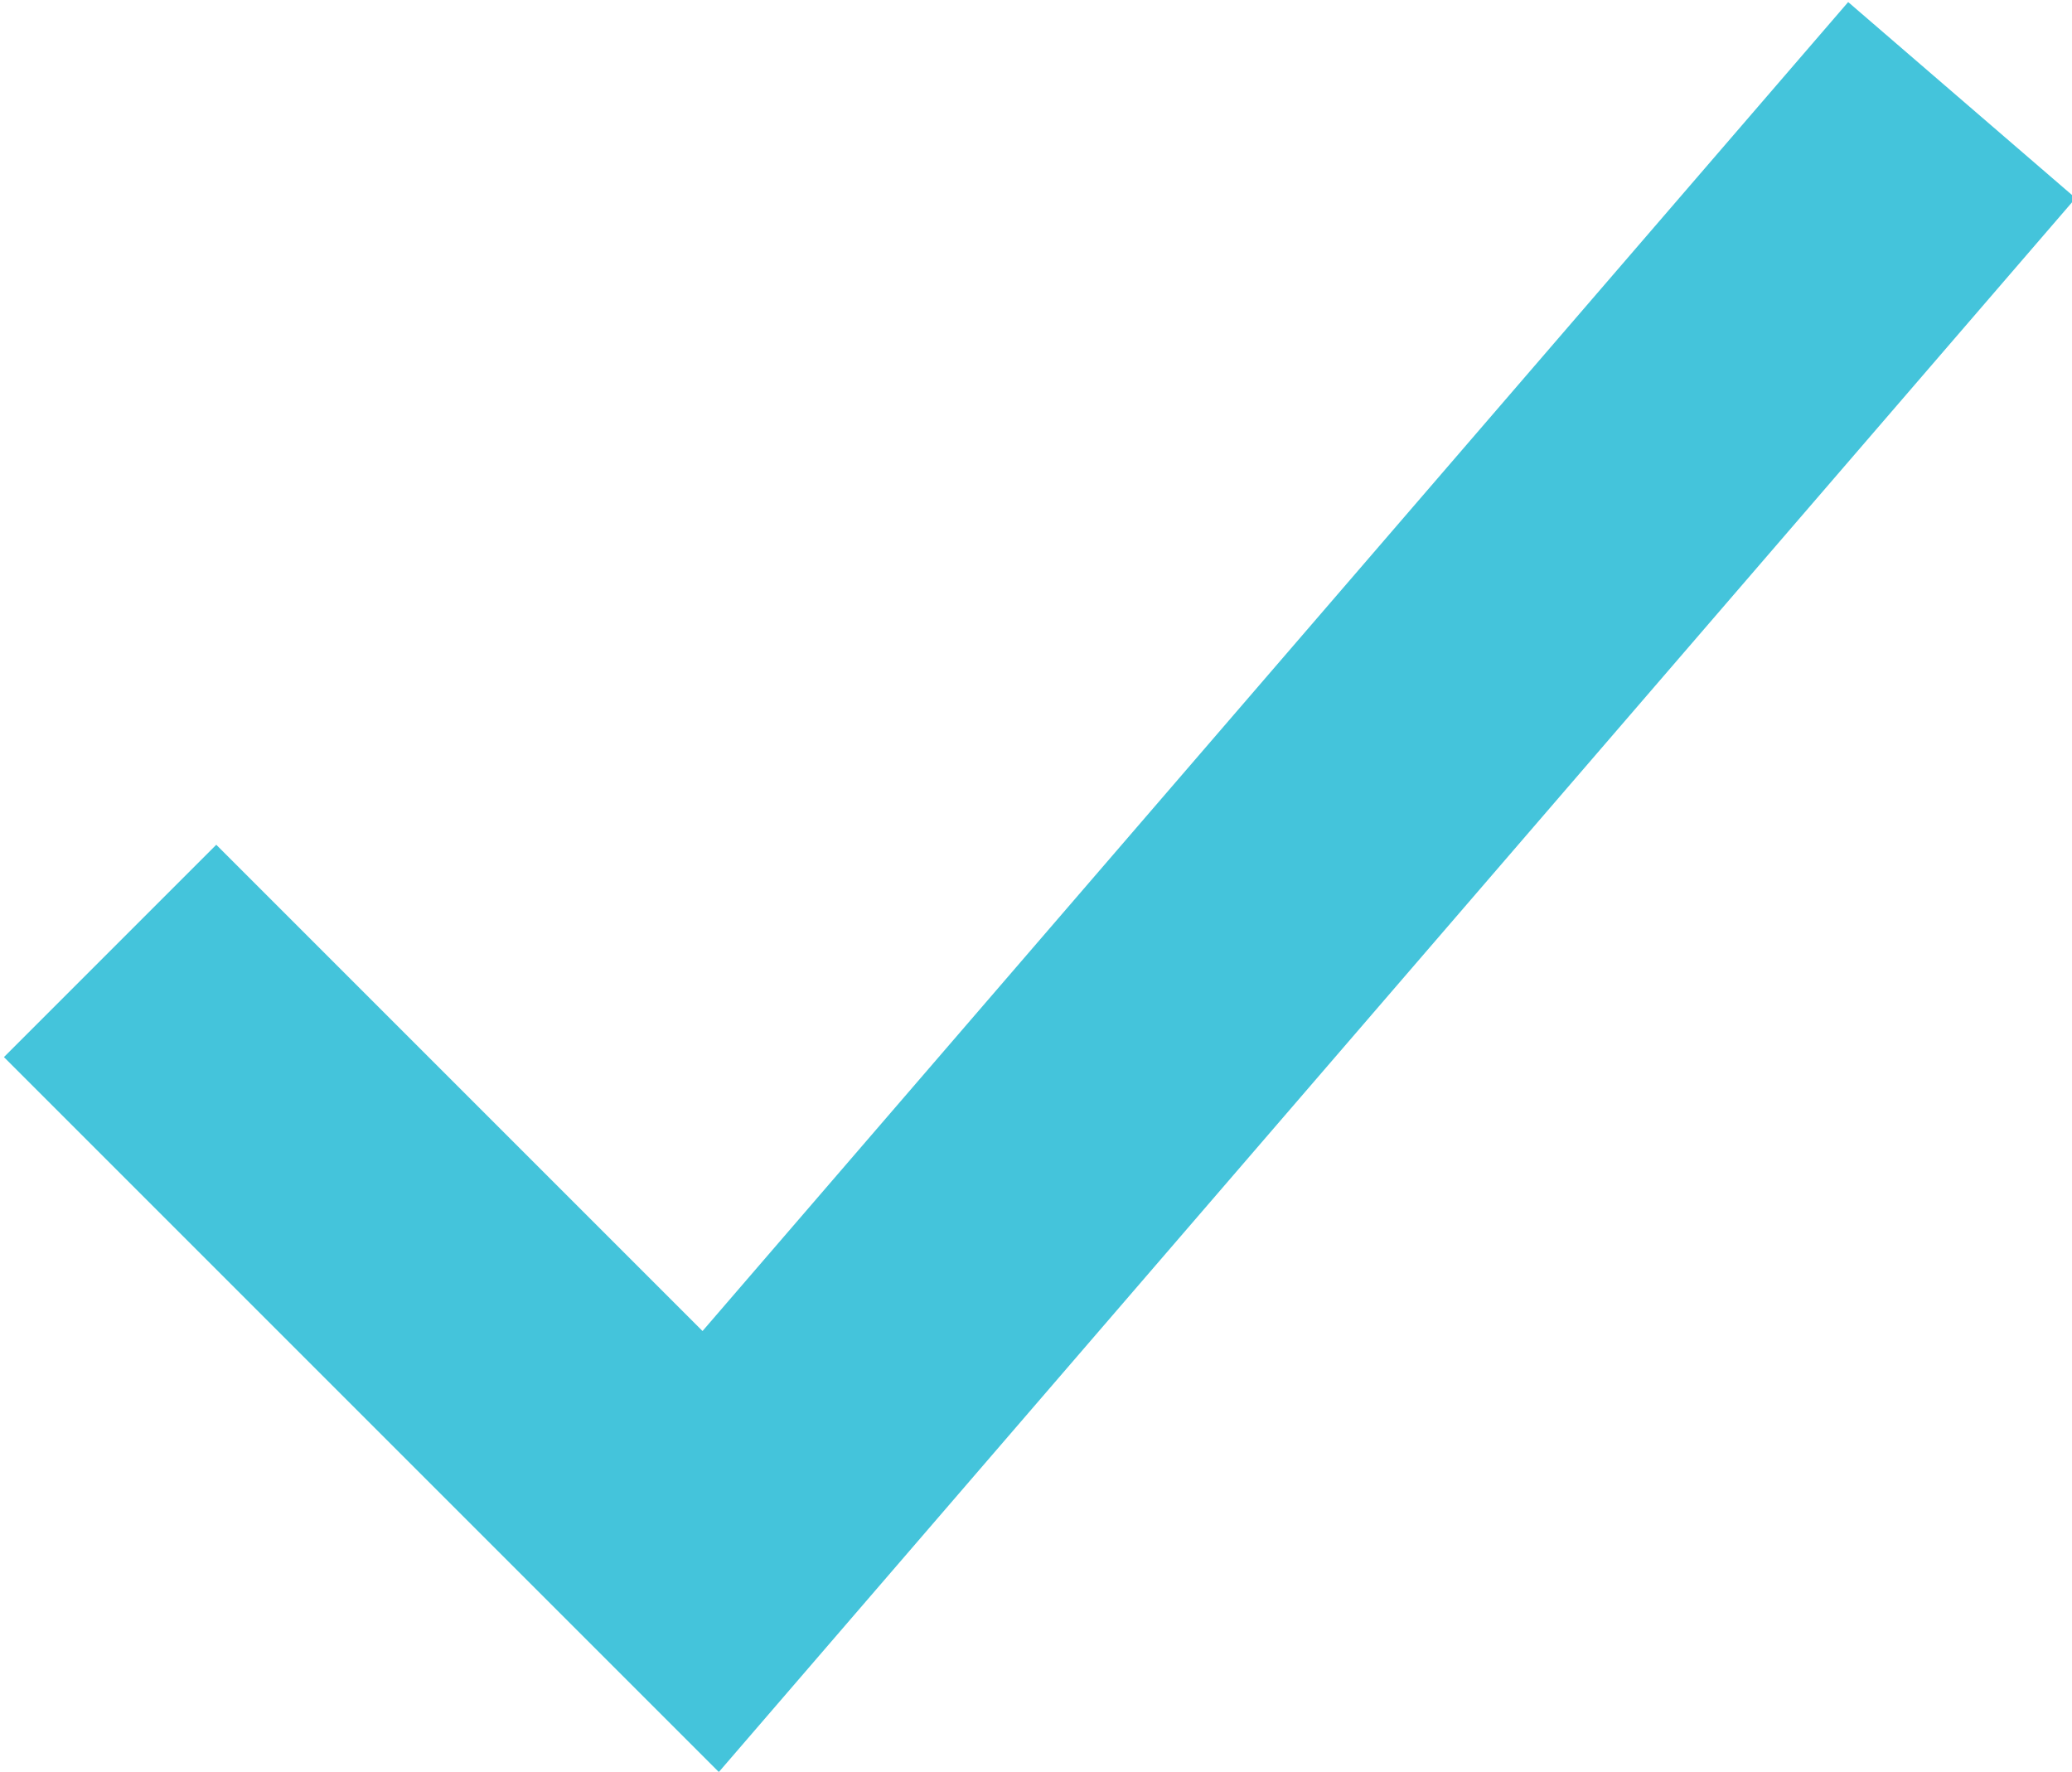 <?xml version="1.0" encoding="UTF-8"?>
<svg id="a" xmlns="http://www.w3.org/2000/svg" version="1.1" viewBox="0 0 20.7 17.7">
  <!-- Generator: Adobe Illustrator 29.5.1, SVG Export Plug-In . SVG Version: 2.1.0 Build 141)  -->
  <defs>
    <style>
      .st0 {
        fill: none;
        stroke: #44c4db;
        stroke-miterlimit: 10;
        stroke-width: 3px;
      }
    </style>
  </defs>
  <polyline class="st0" points="1.1 9.5 7.1 15.5 19.6 1"/>
</svg>